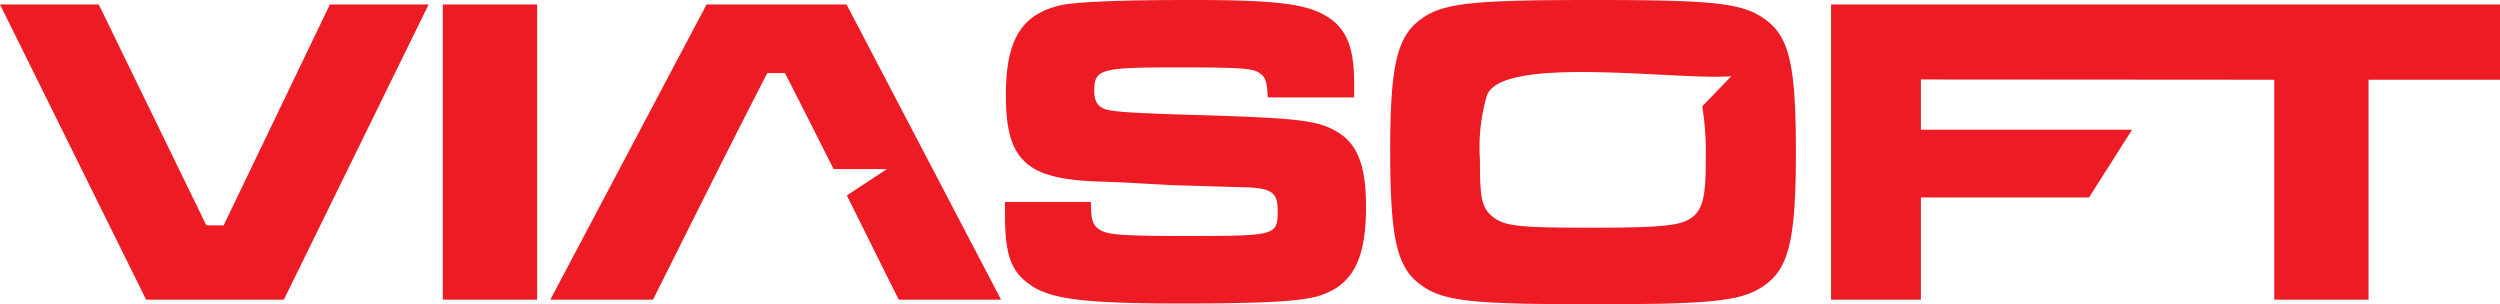 <svg xmlns="http://www.w3.org/2000/svg" viewBox="0 0 202.56 24.65"><defs><style>.cls-1{fill:#ed1b24;}</style></defs><g id="Layer_2" data-name="Layer 2"><g id="Layer_1-2" data-name="Layer 1"><path class="cls-1" d="M143.12,1.65C141.3.25,139.07,0,129.06,0S116.83.25,115,1.65s-2.36,3.84-2.36,10.51c0,7,.5,9.4,2.36,10.83s4.06,1.66,14.14,1.66c9.9,0,12.16-.25,14-1.66s2.37-3.8,2.37-10.69S145,3.05,143.12,1.65M138.21,13c0,2.9-.25,3.94-1.08,4.59s-2.15.86-8,.86c-6,0-7.18-.11-8.15-.86s-1.07-1.65-1.07-4.63a15,15,0,0,1,.57-5.24c1.28-3.31,15.63-1.17,19.8-1.55l-2.36,2.45a22.09,22.09,0,0,1,.28,4.38M88.39,16.36c0,1.43.14,1.9.72,2.26s1.47.5,6.6.5c7.81,0,7.81,0,7.81-2.12,0-1.43-.53-1.79-2.86-1.83L94.92,15,91,14.78l-1.93-.07c-5.92-.18-7.57-1.69-7.57-7,0-4.56,1.29-6.6,4.59-7.32C87.53.14,90.83,0,96.57,0c7,0,9.47.32,11.15,1.47,1.44,1,2,2.48,2,5.31,0,.14,0,.64,0,1.11h-7c-.07-1.33-.18-1.65-.71-2s-1.51-.43-6.68-.43c-6.16,0-6.67.14-6.67,1.9,0,.9.33,1.36,1.08,1.54s2.62.29,7.68.43c7.89.25,9.43.43,11,1.4s2.26,2.69,2.26,6c0,4.16-1,6.2-3.48,7.13-1.43.55-4.45.73-11.58.73-7.43,0-10.33-.32-12-1.41s-2.19-2.44-2.19-5.74V16.36Zm-19.78-.52,3.25-2.14H67.54c-1.3-2.58-2.6-5.17-3.94-7.78H62.17C59,12.06,56,18.12,52.91,24.28H44.59L57.25.36H68.59L81.11,24.28H72.82l-1-2-3.19-6.42M43.52,24.28H35.88V.36h7.64ZM8,.36l8.72,17.9h1.4L26.73.36h8L23,24.28H11.84L0,.36ZM155.64,6.44v4.07h17.11L169.26,16H155.64v8.28h-7.28V.36h54.2v6.1H191.91V24.28h-7.64V6.46Z"/></g></g></svg>